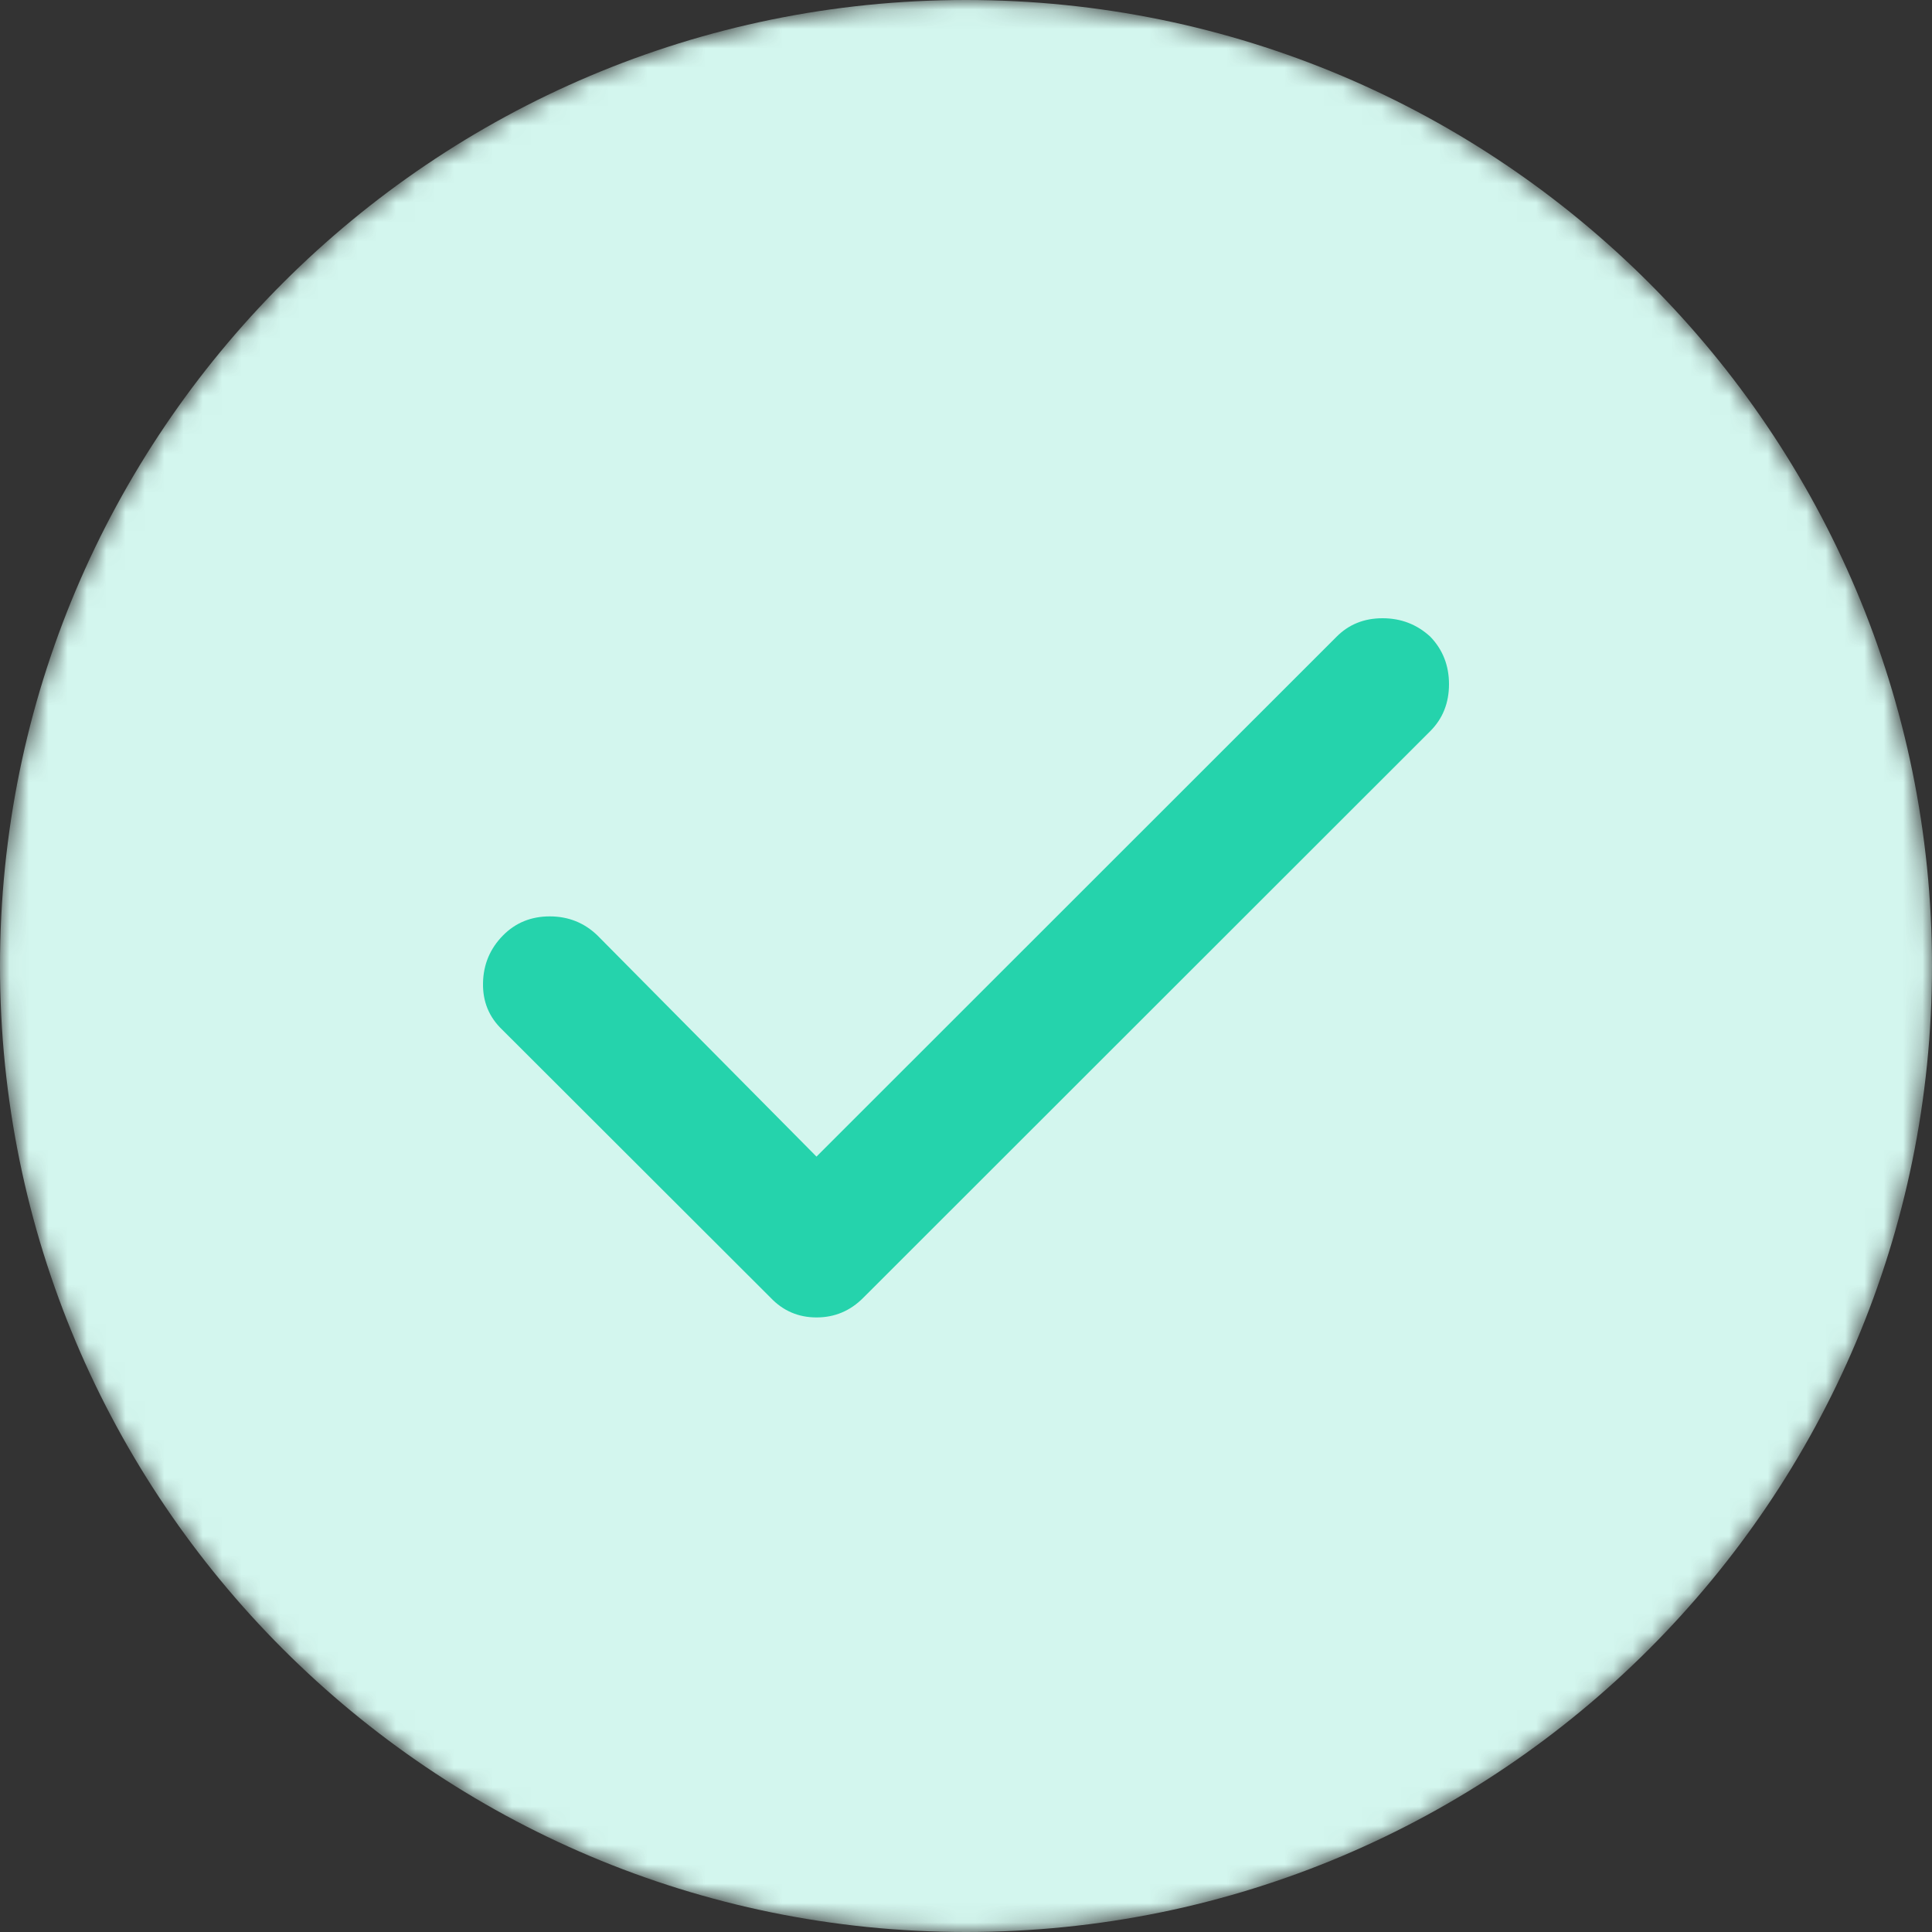<svg xmlns="http://www.w3.org/2000/svg" width="100" height="100" viewBox="0 0 100 100" fill="none"><rect x="0" y="0" width="100" height="100" fill="#333333" stroke="none"/><g clip-path="url(#clip0_1475_4392)"><mask id="mask0_1475_4392" style="mask-type:luminance" maskUnits="userSpaceOnUse" x="0" y="0" width="100" height="100"><path d="M100 50C100 22.386 77.614 0 50 0C22.386 0 0 22.386 0 50C0 77.614 22.386 100 50 100C77.614 100 100 77.614 100 50Z" fill="white"></path></mask><g mask="url(#mask0_1475_4392)"><path d="M50 100C77.614 100 100 77.614 100 50C100 22.386 77.614 0 50 0C22.386 0 0 22.386 0 50C0 77.614 22.386 100 50 100Z" fill="#D3F6EE"></path><path d="M42.261 59.865L69.17 32.968C69.805 32.323 70.601 32 71.559 32C72.516 32 73.341 32.318 74.032 32.954C74.677 33.625 75 34.445 75 35.414C75 36.385 74.677 37.194 74.032 37.842L44.685 67.171C44.012 67.85 43.206 68.19 42.265 68.19C41.325 68.19 40.532 67.85 39.887 67.171L25.991 53.293C25.311 52.643 24.981 51.838 25.001 50.878C25.02 49.917 25.365 49.097 26.035 48.418C26.684 47.761 27.49 47.432 28.454 47.432C29.418 47.432 30.241 47.761 30.923 48.418L42.261 59.865Z" fill="#25D3AC"></path></g></g><defs><clipPath id="clip0_1475_4392"><rect width="100" height="100" fill="white"></rect></clipPath></defs></svg>
